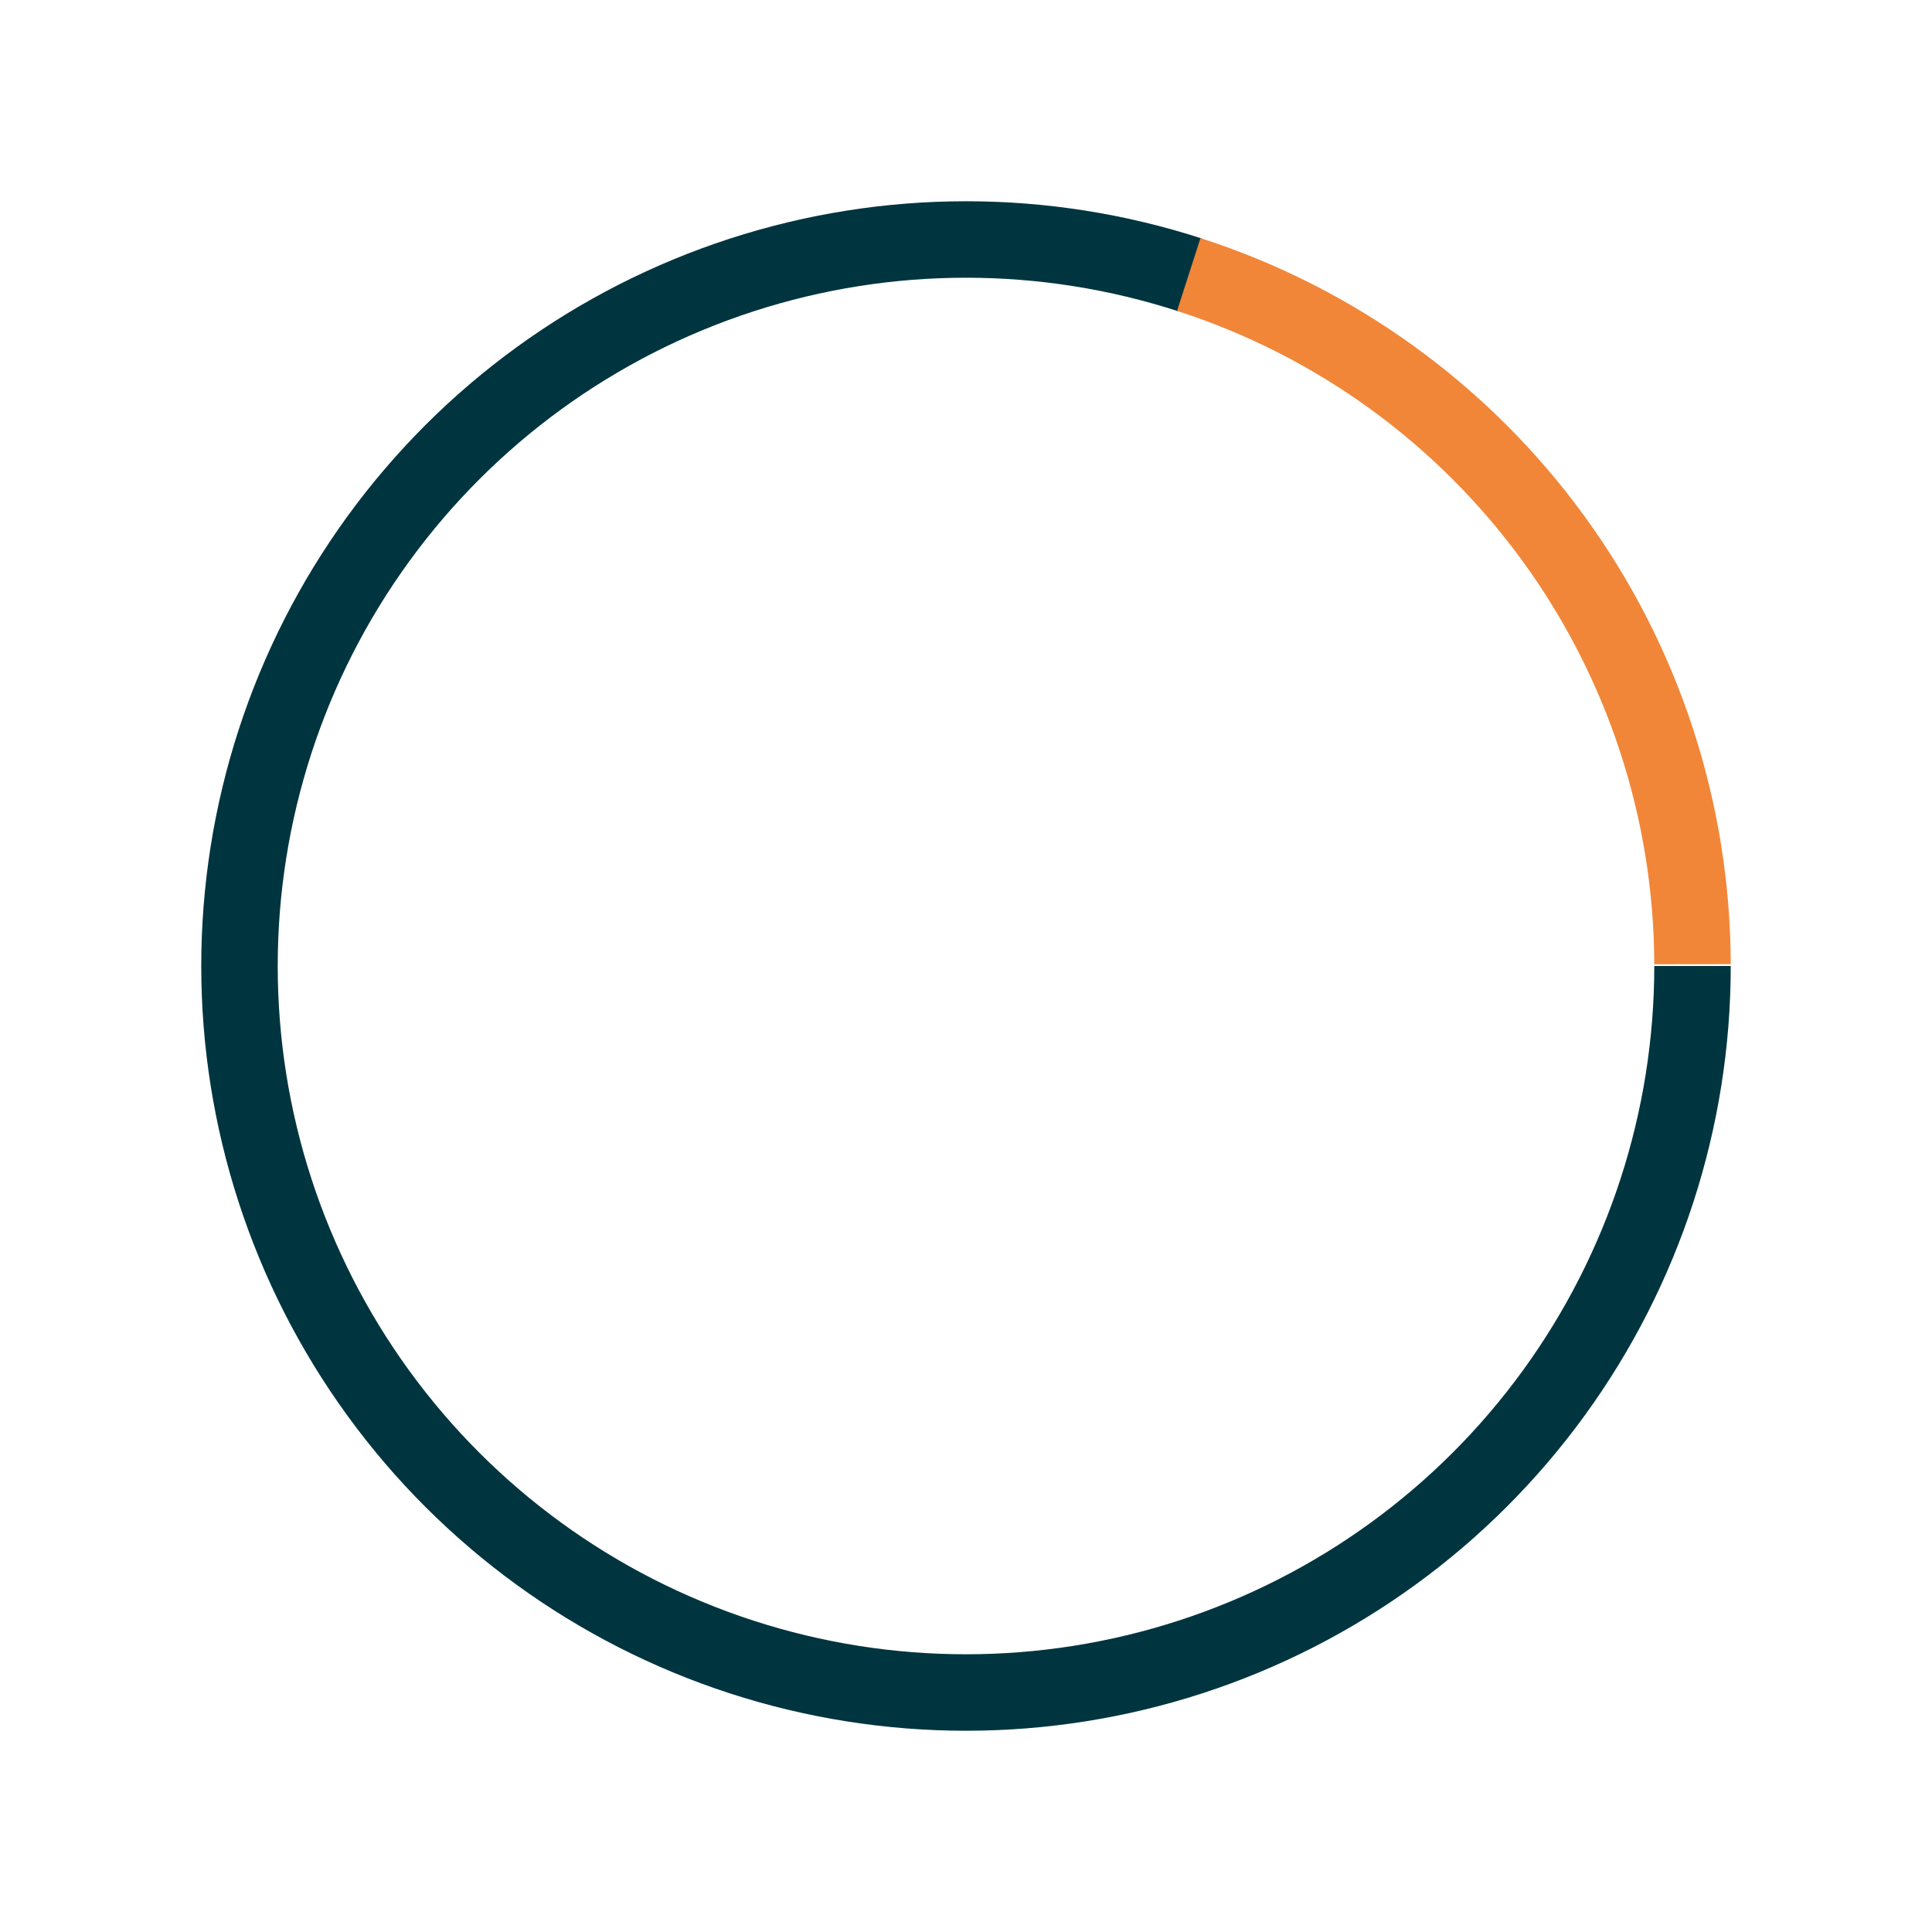 <?xml version="1.0" encoding="UTF-8"?> <svg xmlns="http://www.w3.org/2000/svg" width="432" height="432" viewBox="0 0 432 432" fill="none"> <path d="M387 216C387 252.112 375.568 287.296 354.342 316.511C333.116 345.726 303.186 367.472 268.842 378.631C234.498 389.79 197.502 389.79 163.158 378.631C128.814 367.472 98.884 345.726 77.658 316.511C56.432 287.296 45 252.112 45 216C45 179.888 56.432 144.704 77.658 115.489C98.884 86.274 128.814 64.528 163.158 53.369C197.502 42.21 234.498 42.21 268.842 53.369L263.558 69.632C232.648 59.589 199.352 59.589 168.442 69.632C137.533 79.676 110.596 99.246 91.492 125.54C72.389 151.833 62.1 183.499 62.1 216C62.1 248.5 72.389 280.167 91.492 306.46C110.596 332.754 137.532 352.324 168.442 362.368C199.352 372.411 232.648 372.411 263.558 362.368C294.468 352.324 321.404 332.754 340.508 306.46C359.611 280.167 369.9 248.5 369.9 216H387Z" fill="#00353F"></path> <path d="M268.435 53.238C302.807 64.311 332.791 85.981 354.09 115.143C375.389 144.305 386.909 179.461 387 215.572L369.9 215.615C369.819 183.115 359.45 151.474 340.281 125.229C321.112 98.983 294.126 79.48 263.191 69.514L268.435 53.238Z" fill="#F18638"></path> </svg> 